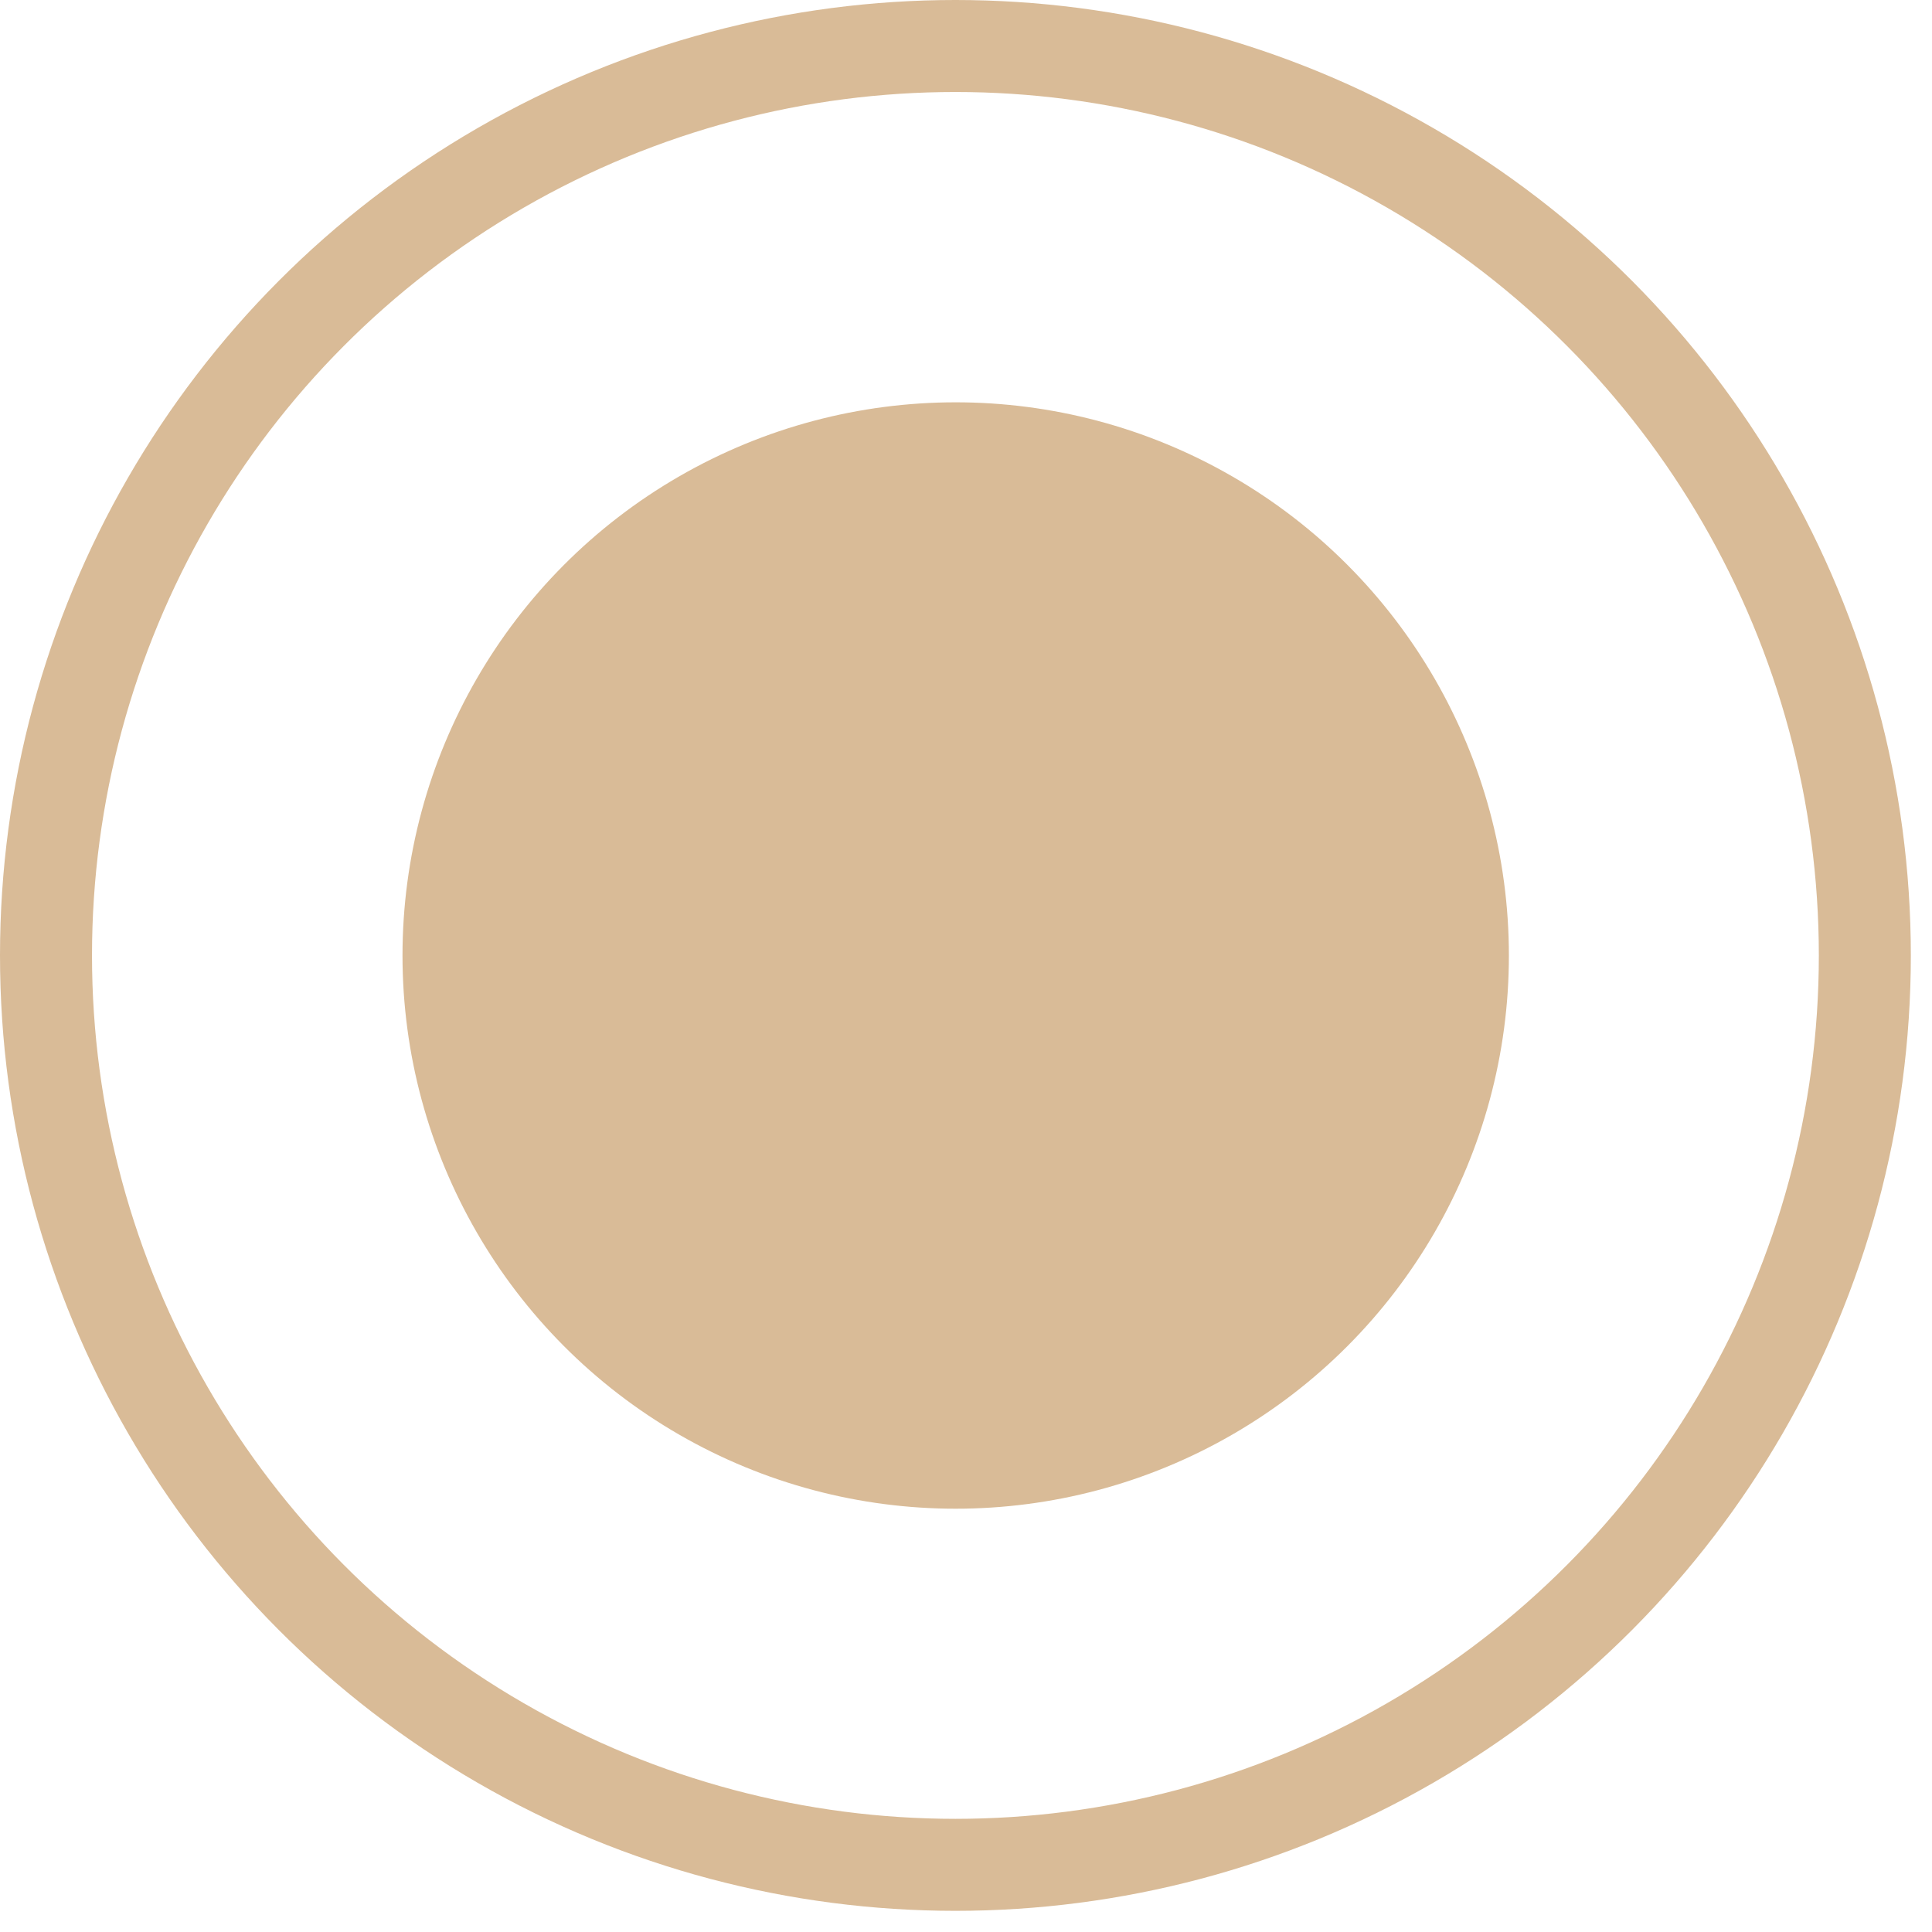 <?xml version="1.0" encoding="UTF-8"?> <svg xmlns="http://www.w3.org/2000/svg" width="21" height="21" viewBox="0 0 21 21" fill="none"> <circle cx="10.388" cy="10.386" r="6.013" fill="#D9BB97"></circle> <circle cx="10.385" cy="10.385" r="9.885" stroke="#D9BB97"></circle> </svg> 
